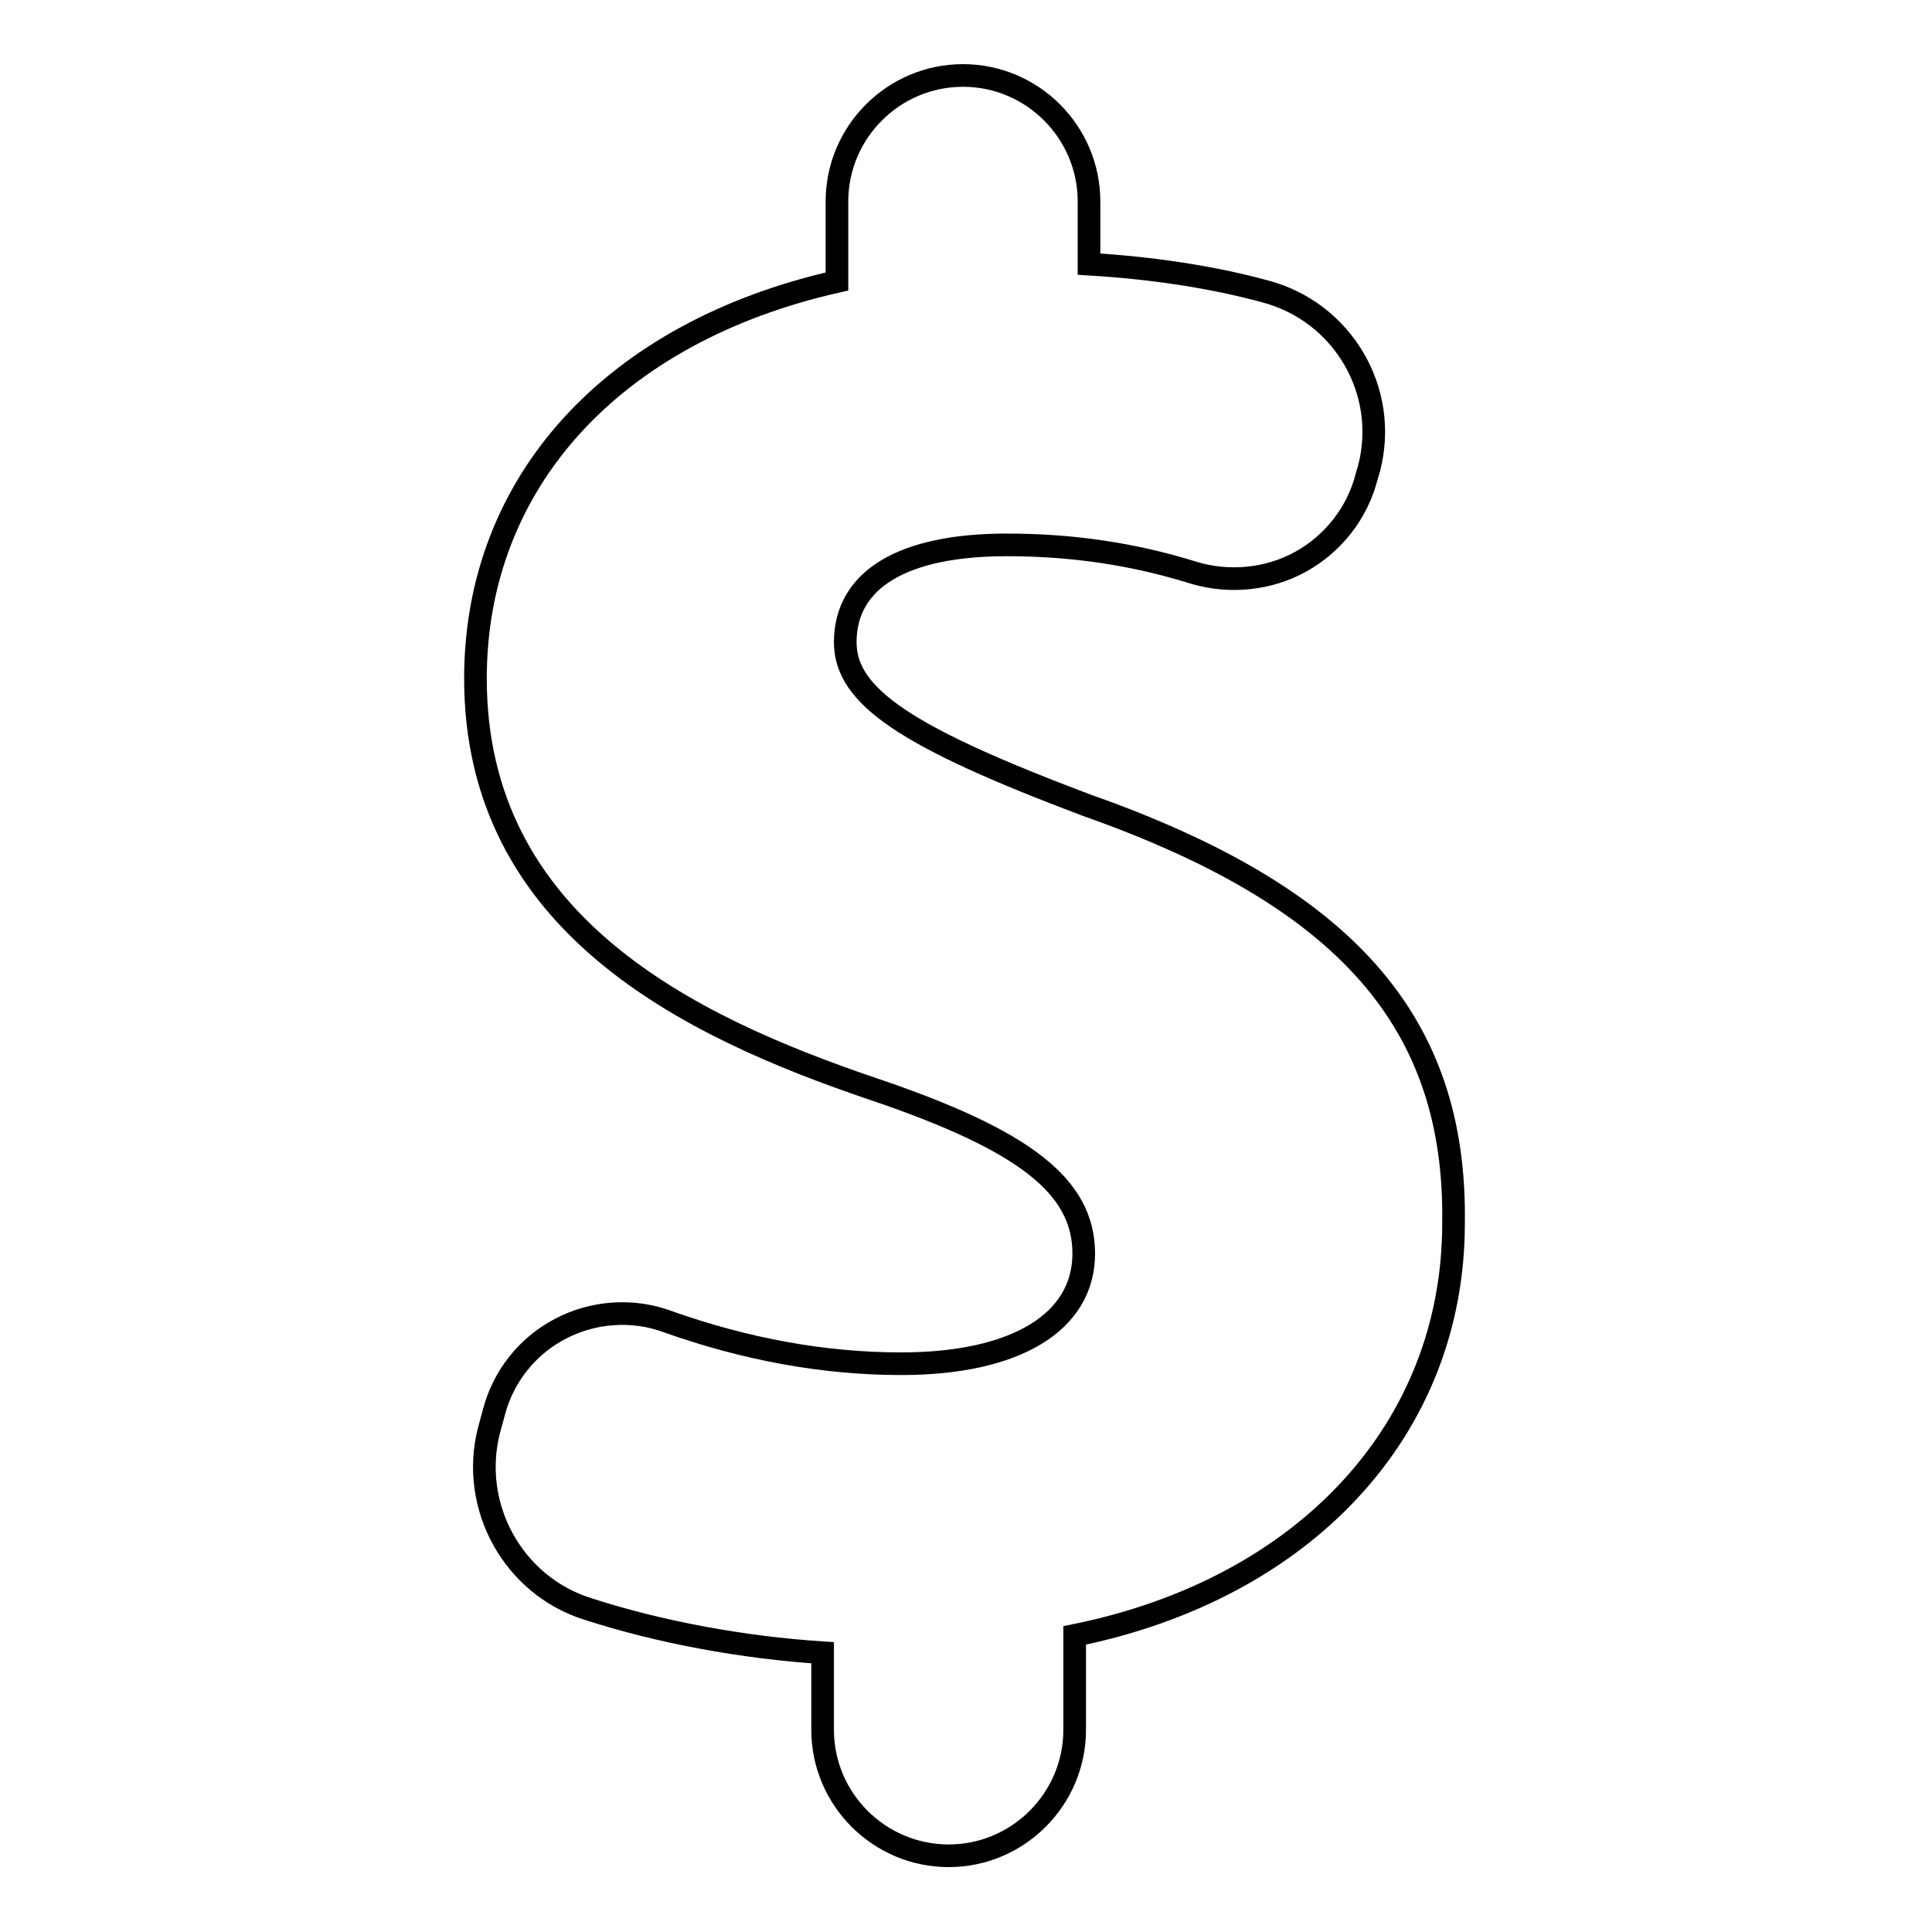 <?xml version="1.0" encoding="utf-8"?>
<!-- Svg Vector Icons : http://www.onlinewebfonts.com/icon -->
<!DOCTYPE svg PUBLIC "-//W3C//DTD SVG 1.1//EN" "http://www.w3.org/Graphics/SVG/1.1/DTD/svg11.dtd">
<svg version="1.1" xmlns="http://www.w3.org/2000/svg" xmlns:xlink="http://www.w3.org/1999/xlink" x="0px" y="0px" viewBox="0 0 256 256" enable-background="new 0 0 256 256" xml:space="preserve">
<g><g><g><g id="Icons_11_"><path stroke-width="3" fill-opacity="0" stroke="#000000"  d="M144,106.7c-23.9-9-32-14.4-32-21.6c0-8.3,7.6-12.9,21.4-12.9c8.7,0,16.8,1.2,24.8,3.7c4.7,1.4,9.9,0.9,14.2-1.5c4.3-2.4,7.5-6.5,8.7-11.3l0.3-1c2.7-10.3-3.5-20.8-13.8-23.5c-7-1.9-14.9-3.1-23.3-3.6v-8.3c0-9.2-7.5-16.7-16.7-16.7s-16.7,7.5-16.7,16.7v10.6C81.2,44,63,63.9,63,89.9c0,32.5,28.2,46.1,52.7,54.4c20.1,6.8,27.9,12.9,27.9,21.8c0,9.1-9,14.6-24.2,14.6c-10.2,0-20.6-1.9-31-5.6c-4.6-1.7-9.9-1.3-14.2,1c-4.4,2.3-7.6,6.4-8.8,11.2l-0.6,2.2c-2.6,10.1,3.2,20.6,13.1,23.7c9.6,3.1,20.5,5.1,31.1,5.8v10.2c0,9.2,7.5,16.7,16.7,16.7s16.7-7.5,16.7-16.7v-12.5c30.6-6.2,50.2-27.4,50.2-54.6C193,135.4,178.3,118.8,144,106.7z"/></g></g><g></g><g></g><g></g><g></g><g></g><g></g><g></g><g></g><g></g><g></g><g></g><g></g><g></g><g></g><g></g></g></g>
</svg>